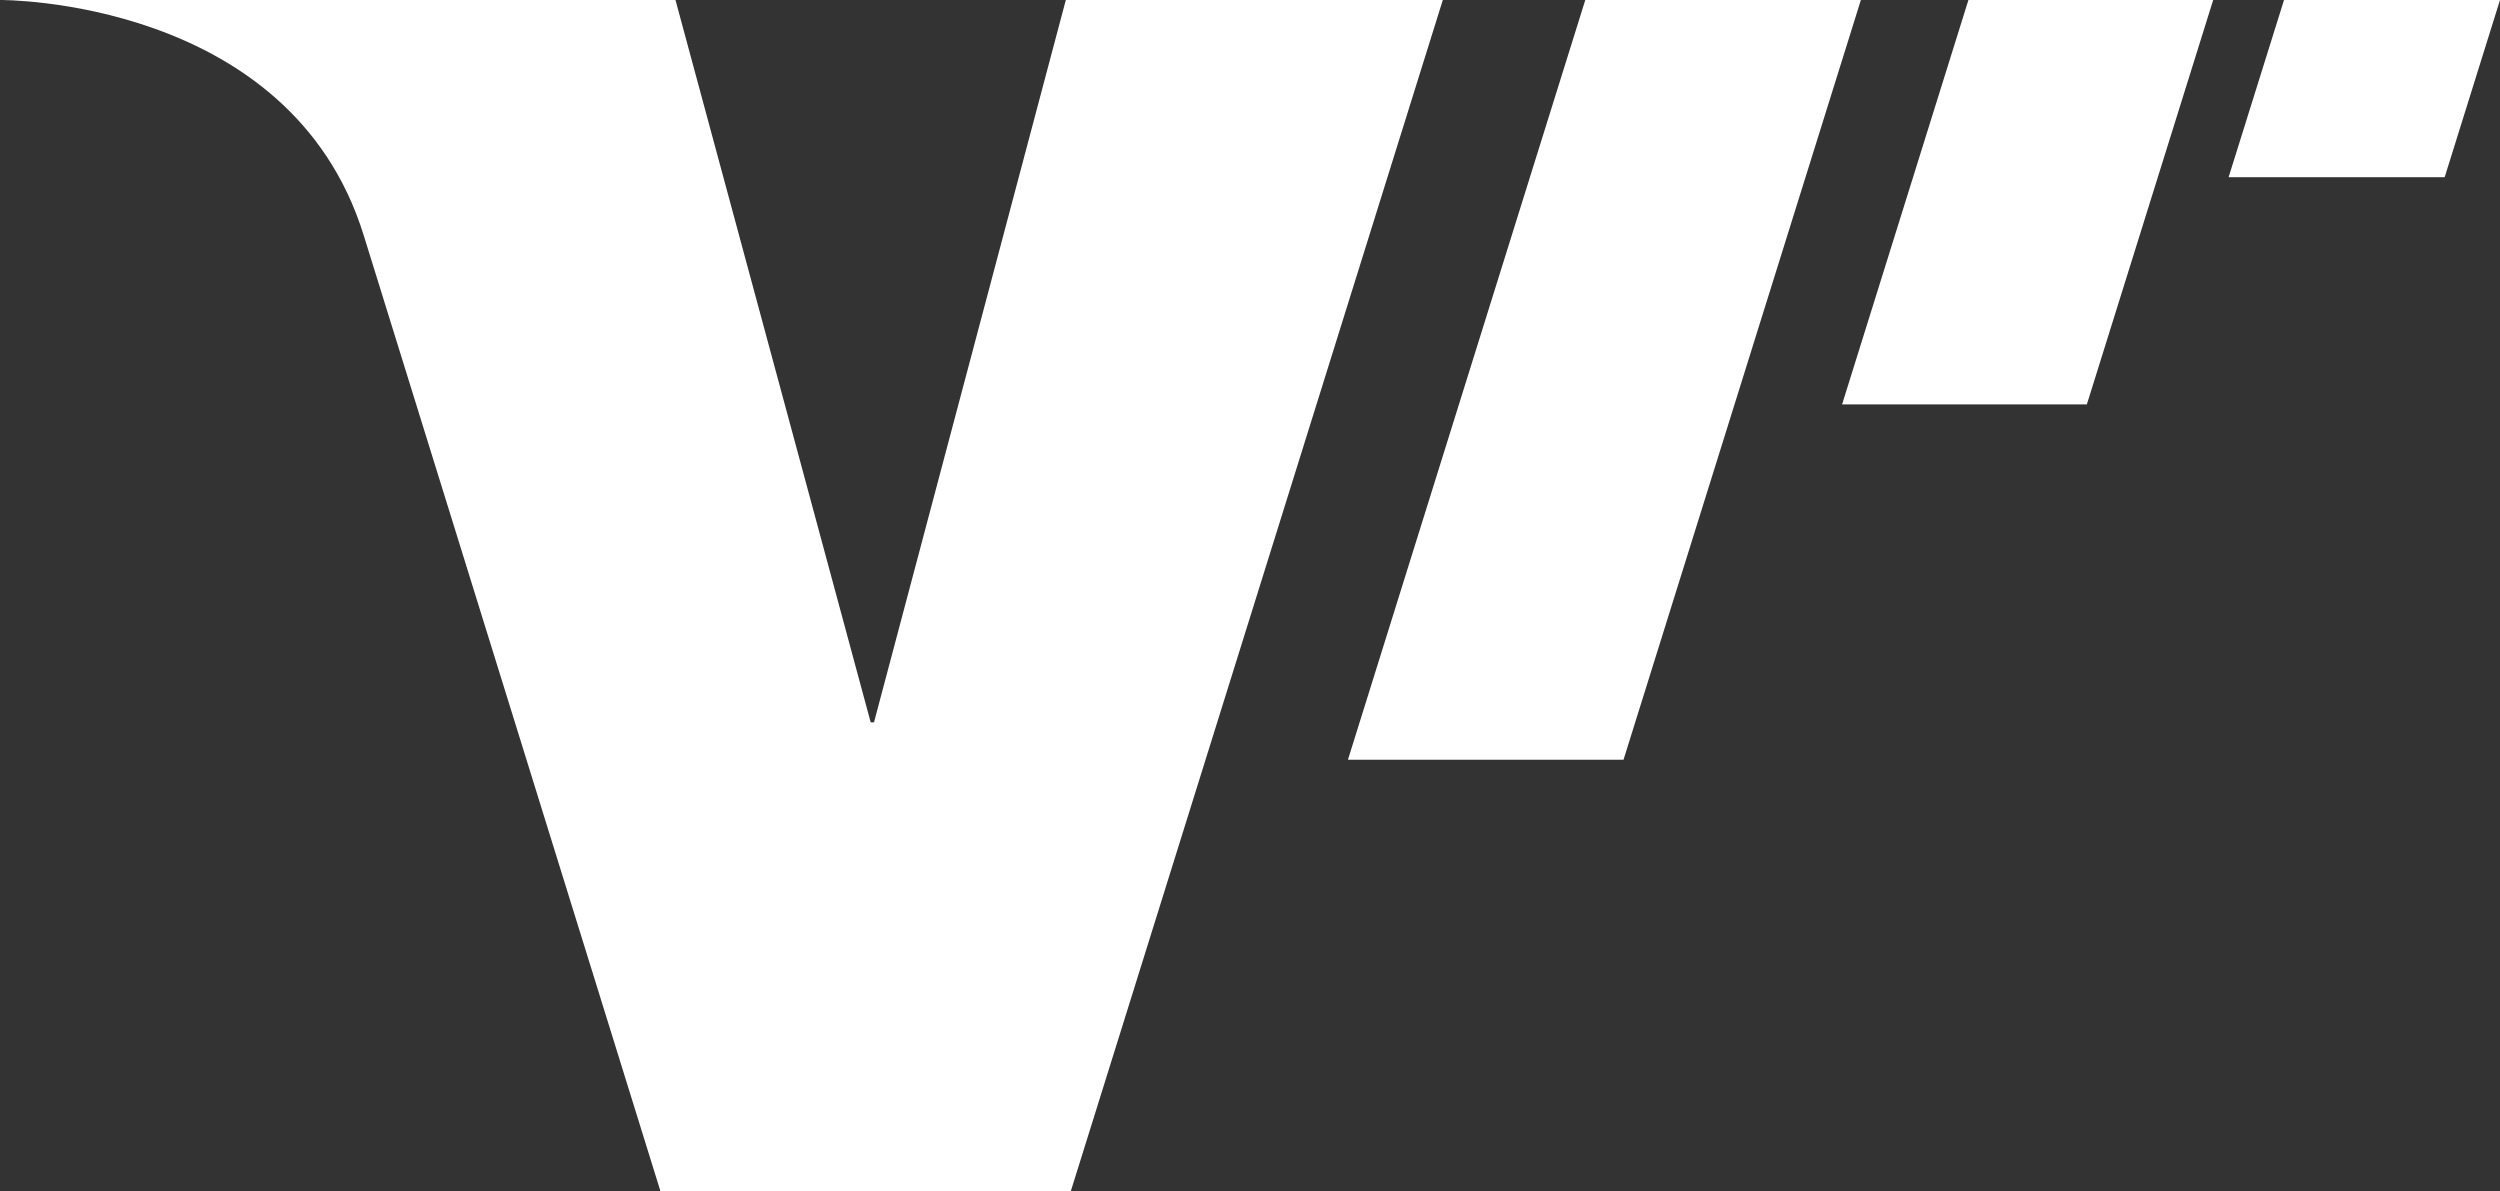 <?xml version="1.0" encoding="UTF-8"?>
<svg id="Calque_2" xmlns="http://www.w3.org/2000/svg" viewBox="0 0 280.58 133.68">
  <rect x="0" y="0" width="280.58" height="133.68" fill="#333333" stroke="none"/>
  <defs>
    <style>
      .cls-1 {
        fill: #fff;
      }
    </style>
  </defs>
  <g id="Calque_1-2" data-name="Calque_1">
    <path class="cls-1" d="M120.18,133.68h-46.06L40.81,26.38C32.54-.27,0,0,0,0h75.81l21.91,81.07h.37L119.62,0h42.31l-41.75,133.68Z"/>
    <polygon class="cls-1" points="182.21 85.27 208.85 0 177.92 0 151.28 85.27 182.21 85.27"/>
    <polygon class="cls-1" points="274.37 19.89 280.58 0 256.34 0 250.12 19.89 274.37 19.89"/>
    <polygon class="cls-1" points="234.21 45.39 248.39 0 220.92 0 206.74 45.39 234.21 45.39"/>
  </g>
</svg>